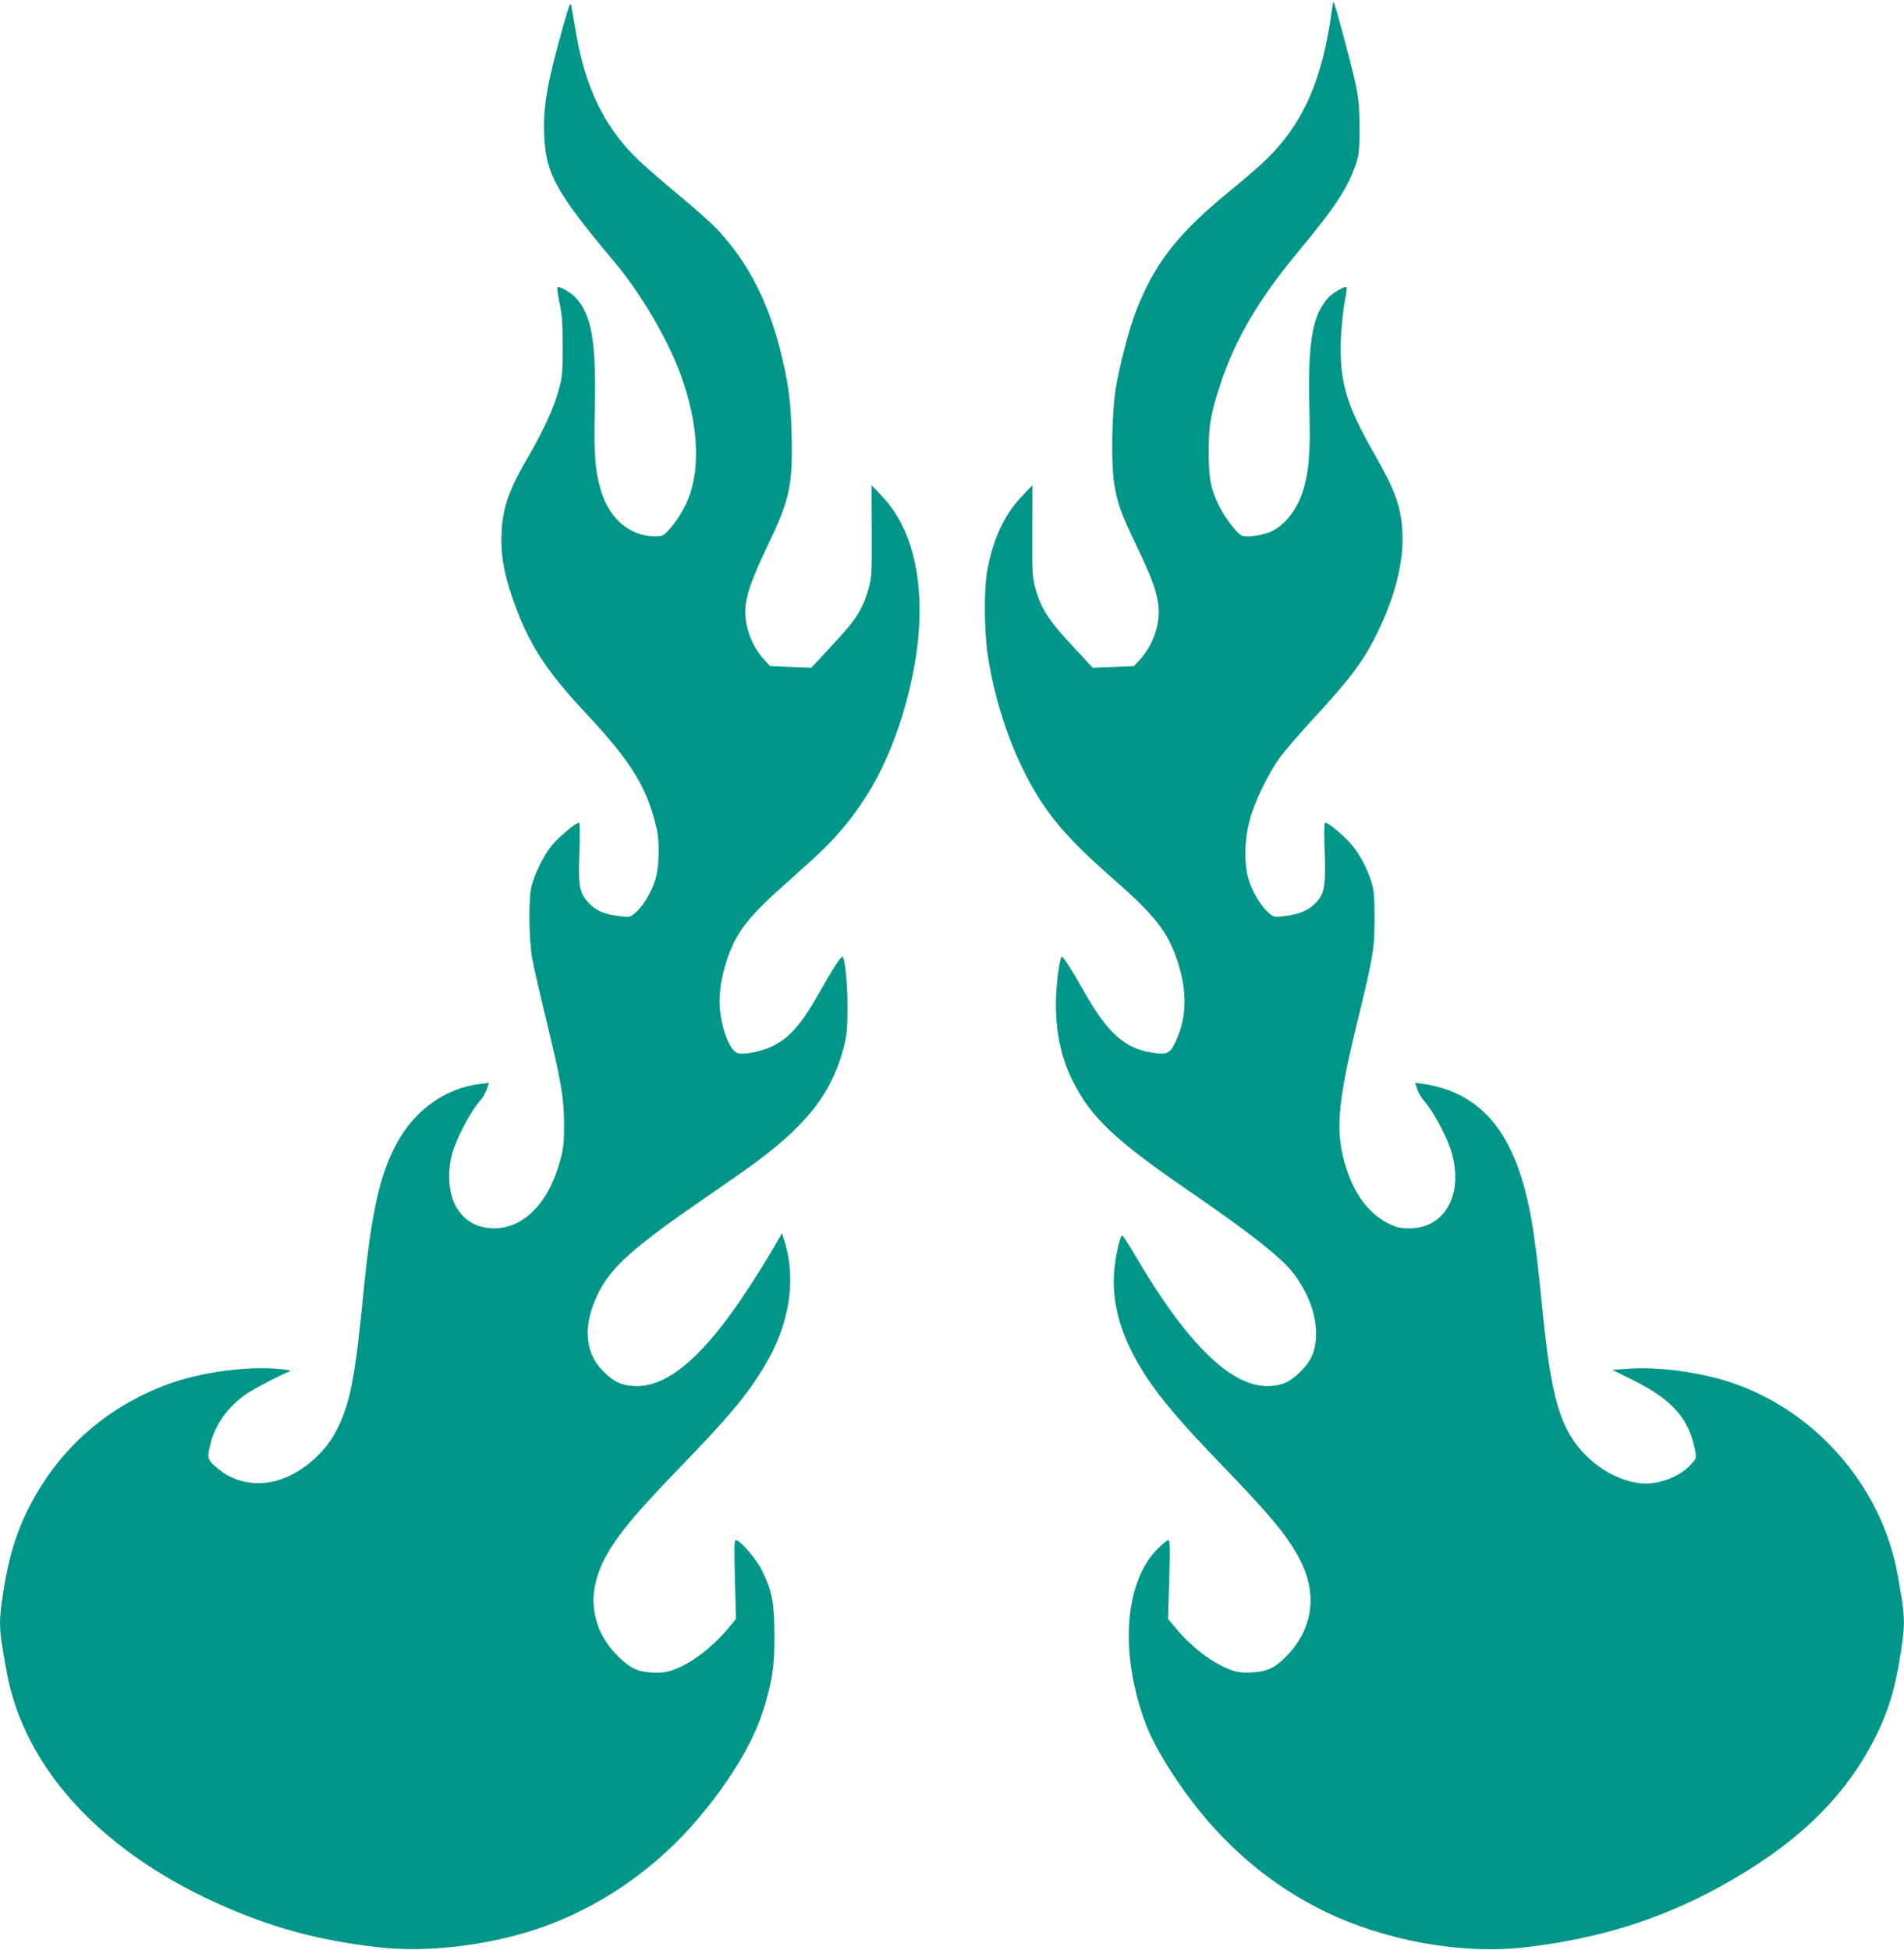 <?xml version="1.0" standalone="no"?>
<!DOCTYPE svg PUBLIC "-//W3C//DTD SVG 20010904//EN"
 "http://www.w3.org/TR/2001/REC-SVG-20010904/DTD/svg10.dtd">
<svg version="1.0" xmlns="http://www.w3.org/2000/svg"
 width="1250pt" height="1280pt" viewBox="0 0 1250 1280"
 preserveAspectRatio="xMidYMid meet">
<g transform="translate(0,1280) scale(0.1,-0.1)"
fill="#009688" stroke="none">
<path d="M3692 12610 c-101 -362 -127 -512 -119 -698 10 -253 77 -374 461
-832 175 -208 351 -509 436 -743 113 -313 131 -602 49 -810 -28 -70 -79 -153
-127 -204 -37 -41 -41 -43 -98 -43 -157 2 -290 112 -345 289 -43 139 -51 245
-44 546 10 443 -21 620 -128 734 -31 32 -105 74 -118 66 -3 -3 3 -48 14 -102
17 -79 21 -136 21 -288 0 -174 -2 -198 -27 -288 -29 -109 -97 -258 -186 -412
-139 -237 -180 -351 -188 -520 -7 -136 12 -253 67 -417 99 -295 214 -479 480
-763 306 -326 408 -493 471 -765 21 -90 17 -253 -9 -335 -24 -81 -83 -177
-132 -218 -30 -26 -37 -28 -89 -22 -111 13 -162 33 -212 84 -66 69 -74 108
-65 343 4 114 3 188 -3 188 -20 0 -134 -95 -178 -149 -52 -63 -114 -188 -134
-271 -20 -79 -17 -349 5 -470 9 -52 50 -232 91 -400 98 -403 117 -510 118
-685 1 -116 -3 -156 -22 -230 -73 -285 -239 -458 -437 -458 -181 0 -297 135
-295 342 0 42 7 103 16 136 27 106 126 294 191 365 13 14 30 45 39 69 l15 43
-58 -7 c-229 -28 -431 -172 -550 -395 -110 -204 -165 -455 -217 -985 -54 -556
-88 -725 -177 -896 -73 -143 -218 -270 -365 -320 -141 -49 -297 -24 -405 65
-75 61 -78 69 -62 146 30 142 118 268 248 354 53 35 193 108 262 138 29 11 28
12 -26 19 -209 27 -537 -15 -760 -98 -380 -141 -679 -395 -875 -743 -105 -186
-166 -372 -204 -624 -31 -204 -30 -229 21 -511 115 -649 638 -1209 1453 -1559
328 -140 613 -215 990 -258 310 -36 705 9 1035 118 407 135 784 394 1069 733
224 268 371 520 436 750 49 174 60 254 59 451 -1 211 -15 287 -81 420 -36 75
-144 200 -172 200 -11 0 -12 -46 -6 -258 l7 -258 -49 -60 c-106 -127 -243
-232 -360 -274 -49 -18 -77 -21 -140 -19 -95 5 -145 28 -221 102 -165 161
-209 372 -121 584 68 163 191 318 520 658 322 332 447 482 558 668 163 270
210 562 133 814 l-18 58 -60 -103 c-32 -57 -107 -176 -165 -265 -288 -442
-531 -648 -747 -635 -85 5 -133 28 -203 98 -121 120 -134 302 -34 506 87 178
228 304 730 649 127 87 271 188 320 225 338 253 494 462 567 757 17 71 22 119
22 248 1 155 -18 335 -34 335 -11 0 -66 -85 -149 -232 -120 -213 -197 -301
-315 -358 -65 -31 -180 -54 -221 -44 -46 12 -98 129 -116 265 -14 100 1 220
43 346 61 186 140 287 413 527 88 78 189 170 225 206 281 278 458 610 564
1060 127 534 60 994 -179 1248 l-73 77 1 -300 c1 -279 0 -305 -20 -377 -40
-142 -85 -210 -265 -401 l-112 -120 -135 5 -136 6 -42 46 c-85 94 -131 232
-118 351 10 90 47 189 150 405 140 293 160 387 152 718 -5 230 -23 354 -82
581 -83 314 -213 559 -406 765 -35 38 -156 146 -269 239 -113 94 -235 201
-272 239 -203 204 -325 458 -383 793 -14 83 -29 168 -33 190 -7 37 -11 28 -60
-145z"/>
<path d="M8745 12743 c-60 -458 -185 -746 -425 -983 -41 -41 -150 -135 -240
-209 -347 -282 -503 -482 -625 -801 -44 -115 -107 -357 -130 -500 -26 -157
-31 -491 -11 -619 22 -137 42 -193 151 -421 99 -207 130 -293 140 -387 14
-116 -34 -255 -118 -349 l-42 -46 -136 -6 -135 -5 -111 119 c-177 188 -227
265 -265 400 -21 74 -22 97 -21 379 l1 300 -73 -77 c-111 -118 -182 -269 -222
-473 -24 -124 -23 -398 1 -560 38 -255 119 -522 226 -742 133 -277 273 -448
595 -729 275 -241 361 -349 424 -539 67 -203 63 -374 -11 -533 -37 -78 -55
-87 -152 -72 -182 27 -296 129 -451 405 -79 140 -134 225 -145 225 -4 0 -13
-35 -19 -77 -43 -286 -12 -531 90 -736 125 -248 277 -391 804 -752 363 -249
573 -416 645 -511 98 -130 150 -267 150 -395 0 -110 -27 -178 -99 -249 -70
-70 -118 -93 -203 -98 -248 -15 -542 270 -888 861 -41 70 -78 127 -82 127 -13
0 -38 -103 -50 -203 -28 -233 41 -472 210 -728 96 -146 233 -306 487 -569 331
-343 445 -480 523 -636 115 -228 78 -459 -103 -636 -69 -69 -123 -92 -220 -96
-63 -3 -92 1 -136 17 -120 45 -257 149 -360 274 l-51 60 8 258 c6 214 5 259
-7 259 -7 0 -41 -28 -75 -63 -199 -205 -240 -624 -103 -1054 40 -125 75 -200
149 -324 274 -454 623 -783 1055 -995 398 -194 902 -285 1320 -236 474 55 879
180 1270 394 489 267 808 568 1009 950 99 188 148 346 186 597 29 194 28 229
-22 505 -103 576 -536 1075 -1093 1261 -204 68 -484 106 -680 90 l-100 -7 129
-64 c265 -130 375 -255 415 -468 9 -48 8 -50 -30 -91 -75 -81 -212 -132 -324
-122 -191 19 -386 159 -484 346 -79 152 -122 361 -165 796 -45 453 -68 608
-116 790 -96 361 -264 571 -527 658 -43 14 -104 28 -135 32 l-58 7 15 -43 c9
-24 26 -55 39 -69 57 -62 148 -226 180 -325 91 -284 -32 -518 -271 -518 -61 0
-82 5 -138 32 -125 62 -219 185 -275 358 -77 239 -63 416 75 983 101 415 109
462 109 660 0 129 -3 179 -17 229 -25 87 -75 185 -131 254 -46 55 -154 147
-175 147 -8 0 -9 -58 -4 -192 7 -237 -2 -282 -71 -346 -47 -44 -106 -65 -207
-77 -52 -6 -59 -4 -89 22 -49 41 -108 137 -132 218 -32 102 -29 255 6 390 33
125 124 313 204 420 33 44 128 154 212 245 253 274 337 388 430 582 112 234
166 457 157 643 -8 168 -48 277 -187 520 -182 317 -227 473 -217 750 4 83 15
192 25 243 10 51 16 95 13 97 -13 8 -87 -34 -118 -66 -106 -113 -138 -293
-127 -724 7 -277 0 -389 -31 -510 -36 -142 -119 -257 -220 -304 -52 -24 -146
-38 -187 -28 -32 8 -112 110 -154 195 -56 114 -68 178 -69 352 0 181 13 255
81 460 95 287 253 554 511 863 240 289 322 415 375 572 21 63 23 88 23 240 -1
147 -5 187 -29 299 -26 120 -132 515 -141 524 -2 2 -6 -18 -10 -45z"/>
</g>
</svg>
